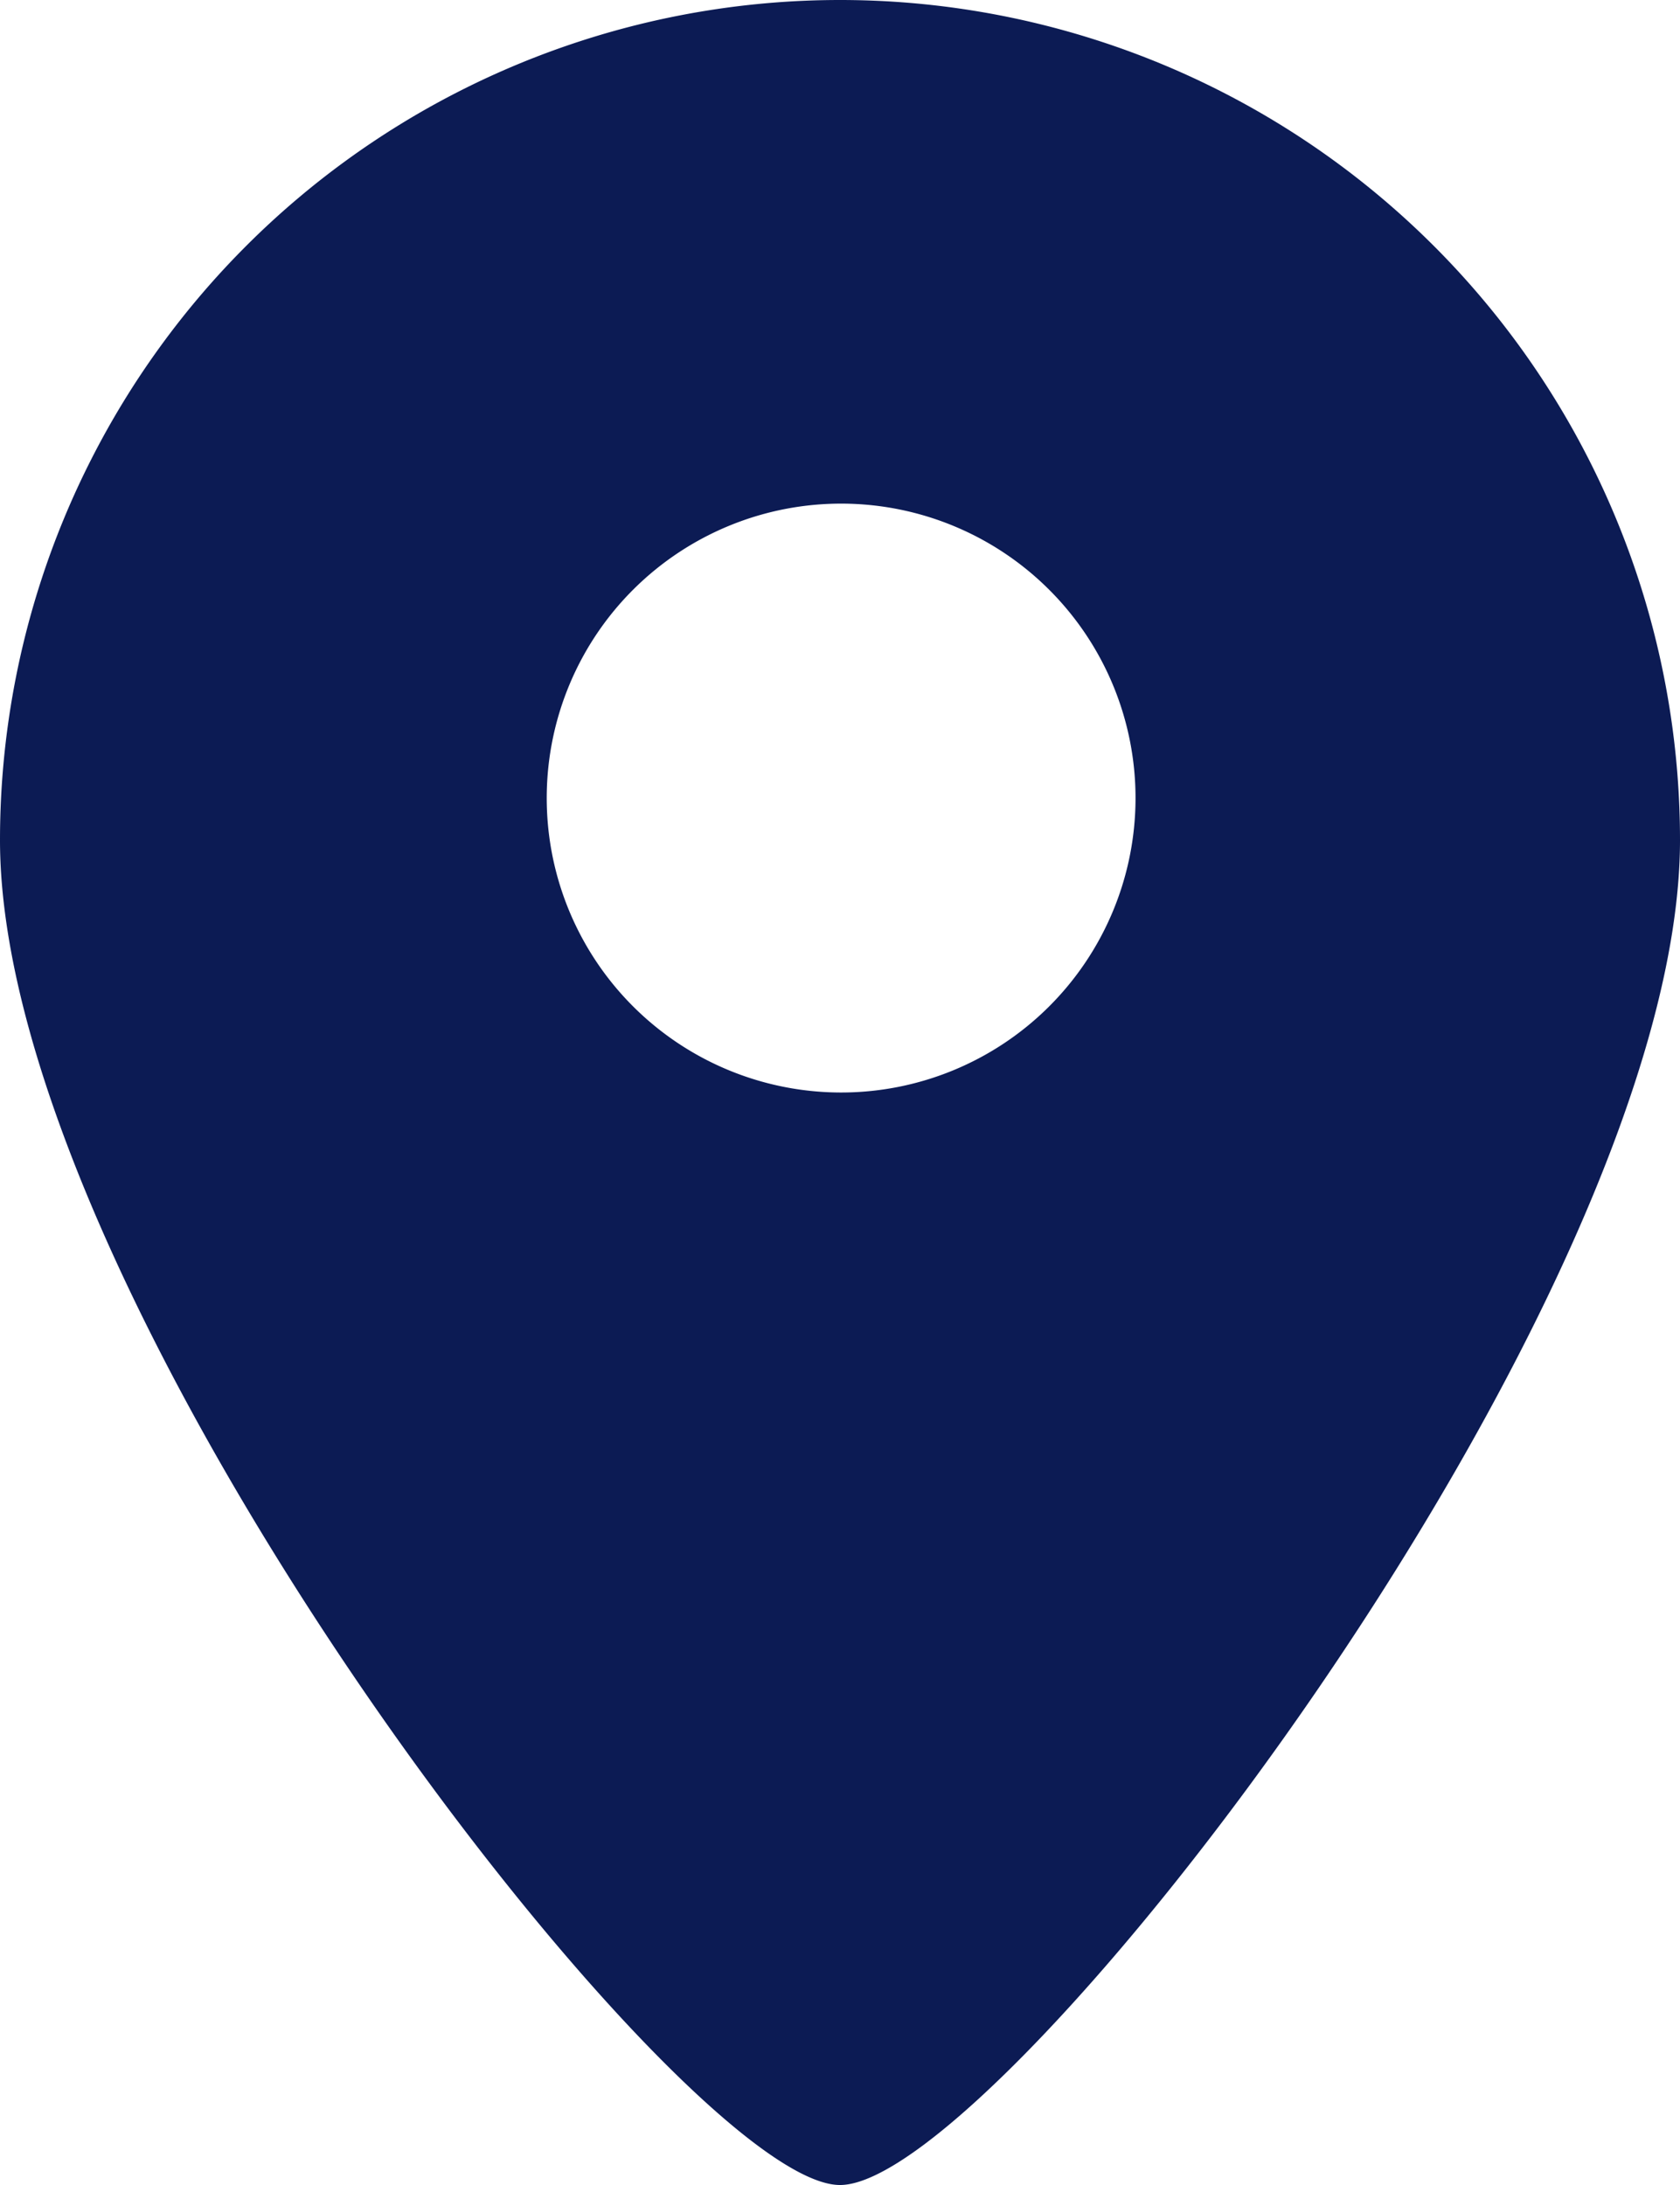 <svg xmlns="http://www.w3.org/2000/svg" viewBox="0 0 14.78 19.22"><defs><style>.cls-1{fill:#0c1b54;}</style></defs><g id="图层_2" data-name="图层 2"><g id="图层_1-2" data-name="图层 1"><path class="cls-1" d="M7.39,9.61A2.59,2.59,0,1,0,4.81,7,2.59,2.59,0,0,0,7.39,9.61Zm0,9.61C6,19.22,0,11.47,0,7.39a7.39,7.39,0,0,1,14.78,0C14.78,11.47,8.79,19.22,7.39,19.22Z"/></g></g></svg>